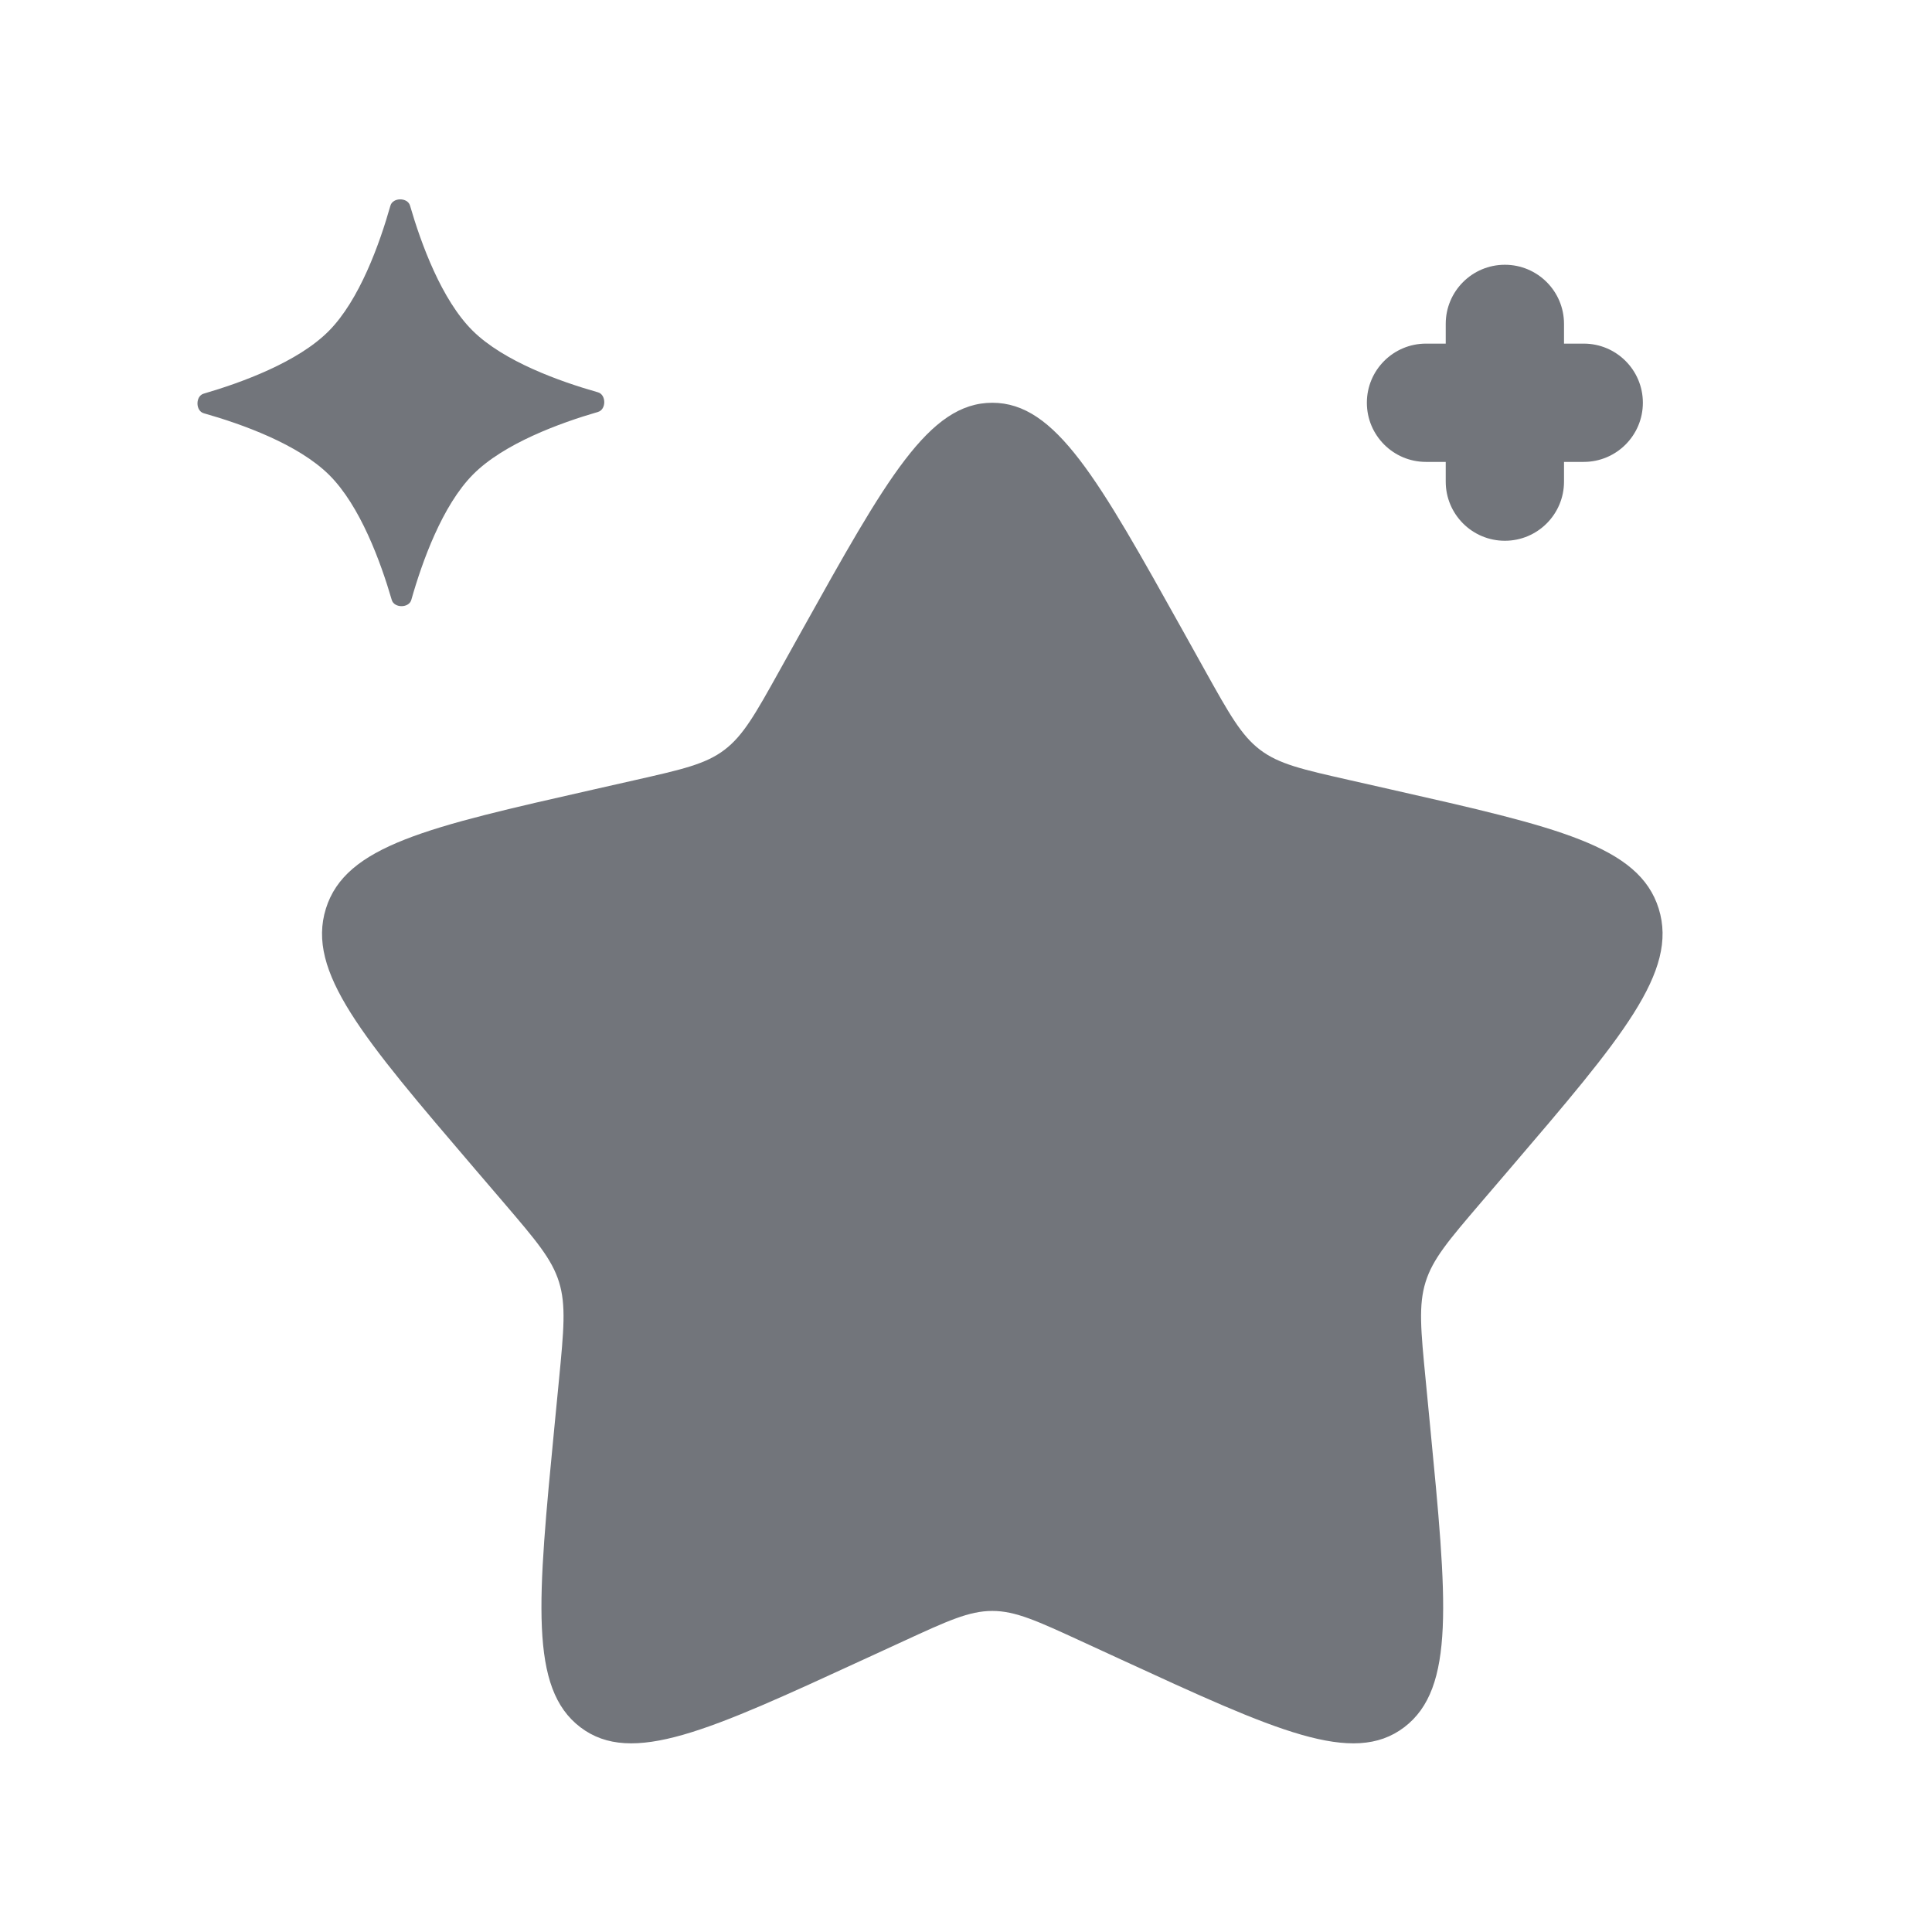 <svg width="49" height="49" viewBox="0 0 49 49" fill="none" xmlns="http://www.w3.org/2000/svg">
<path d="M20.327 16.009C22.481 12.147 23.557 10.215 25.167 10.215C26.777 10.215 27.853 12.147 30.007 16.009L30.564 17.009C31.176 18.107 31.482 18.655 31.959 19.017C32.436 19.38 33.03 19.514 34.218 19.783L35.3 20.028C39.481 20.974 41.572 21.447 42.069 23.046C42.567 24.646 41.142 26.313 38.291 29.646L37.553 30.508C36.743 31.456 36.338 31.929 36.156 32.515C35.974 33.101 36.035 33.733 36.158 34.997L36.269 36.148C36.7 40.595 36.916 42.819 35.613 43.808C34.311 44.796 32.354 43.895 28.438 42.092L27.426 41.626C26.313 41.114 25.757 40.857 25.167 40.857C24.577 40.857 24.021 41.114 22.909 41.626L21.896 42.092C17.981 43.895 16.023 44.796 14.721 43.808C13.419 42.819 13.634 40.595 14.065 36.148L14.177 34.997C14.299 33.733 14.36 33.101 14.178 32.515C13.996 31.929 13.591 31.456 12.781 30.508L12.043 29.646C9.193 26.313 7.767 24.646 8.265 23.046C8.762 21.447 10.853 20.974 15.034 20.028L16.116 19.783C17.304 19.514 17.898 19.38 18.375 19.017C18.852 18.655 19.159 18.107 19.77 17.009L20.327 16.009ZM9.902 5.216C9.962 5.004 10.337 5.003 10.399 5.214C10.679 6.179 11.199 7.604 11.985 8.385C12.771 9.166 14.2 9.676 15.166 9.95C15.378 10.01 15.379 10.385 15.168 10.447C14.204 10.727 12.778 11.247 11.998 12.033C11.217 12.82 10.706 14.248 10.432 15.214C10.373 15.426 9.997 15.427 9.936 15.216C9.655 14.252 9.135 12.827 8.349 12.046C7.563 11.265 6.134 10.755 5.168 10.481C4.956 10.421 4.955 10.045 5.166 9.984C6.13 9.703 7.556 9.183 8.337 8.397C9.118 7.611 9.628 6.182 9.902 5.216Z" fill="#72757B"/>
<path fill-rule="evenodd" clip-rule="evenodd" d="M38.167 6.715C38.995 6.715 39.667 7.386 39.667 8.215V8.715H40.167C40.995 8.715 41.667 9.386 41.667 10.215C41.667 11.043 40.995 11.715 40.167 11.715H39.667V12.215C39.667 13.043 38.995 13.715 38.167 13.715C37.338 13.715 36.667 13.043 36.667 12.215V11.715H36.167C35.338 11.715 34.667 11.043 34.667 10.215C34.667 9.386 35.338 8.715 36.167 8.715H36.667V8.215C36.667 7.386 37.338 6.715 38.167 6.715Z" fill="#72757B"/>
</svg>
